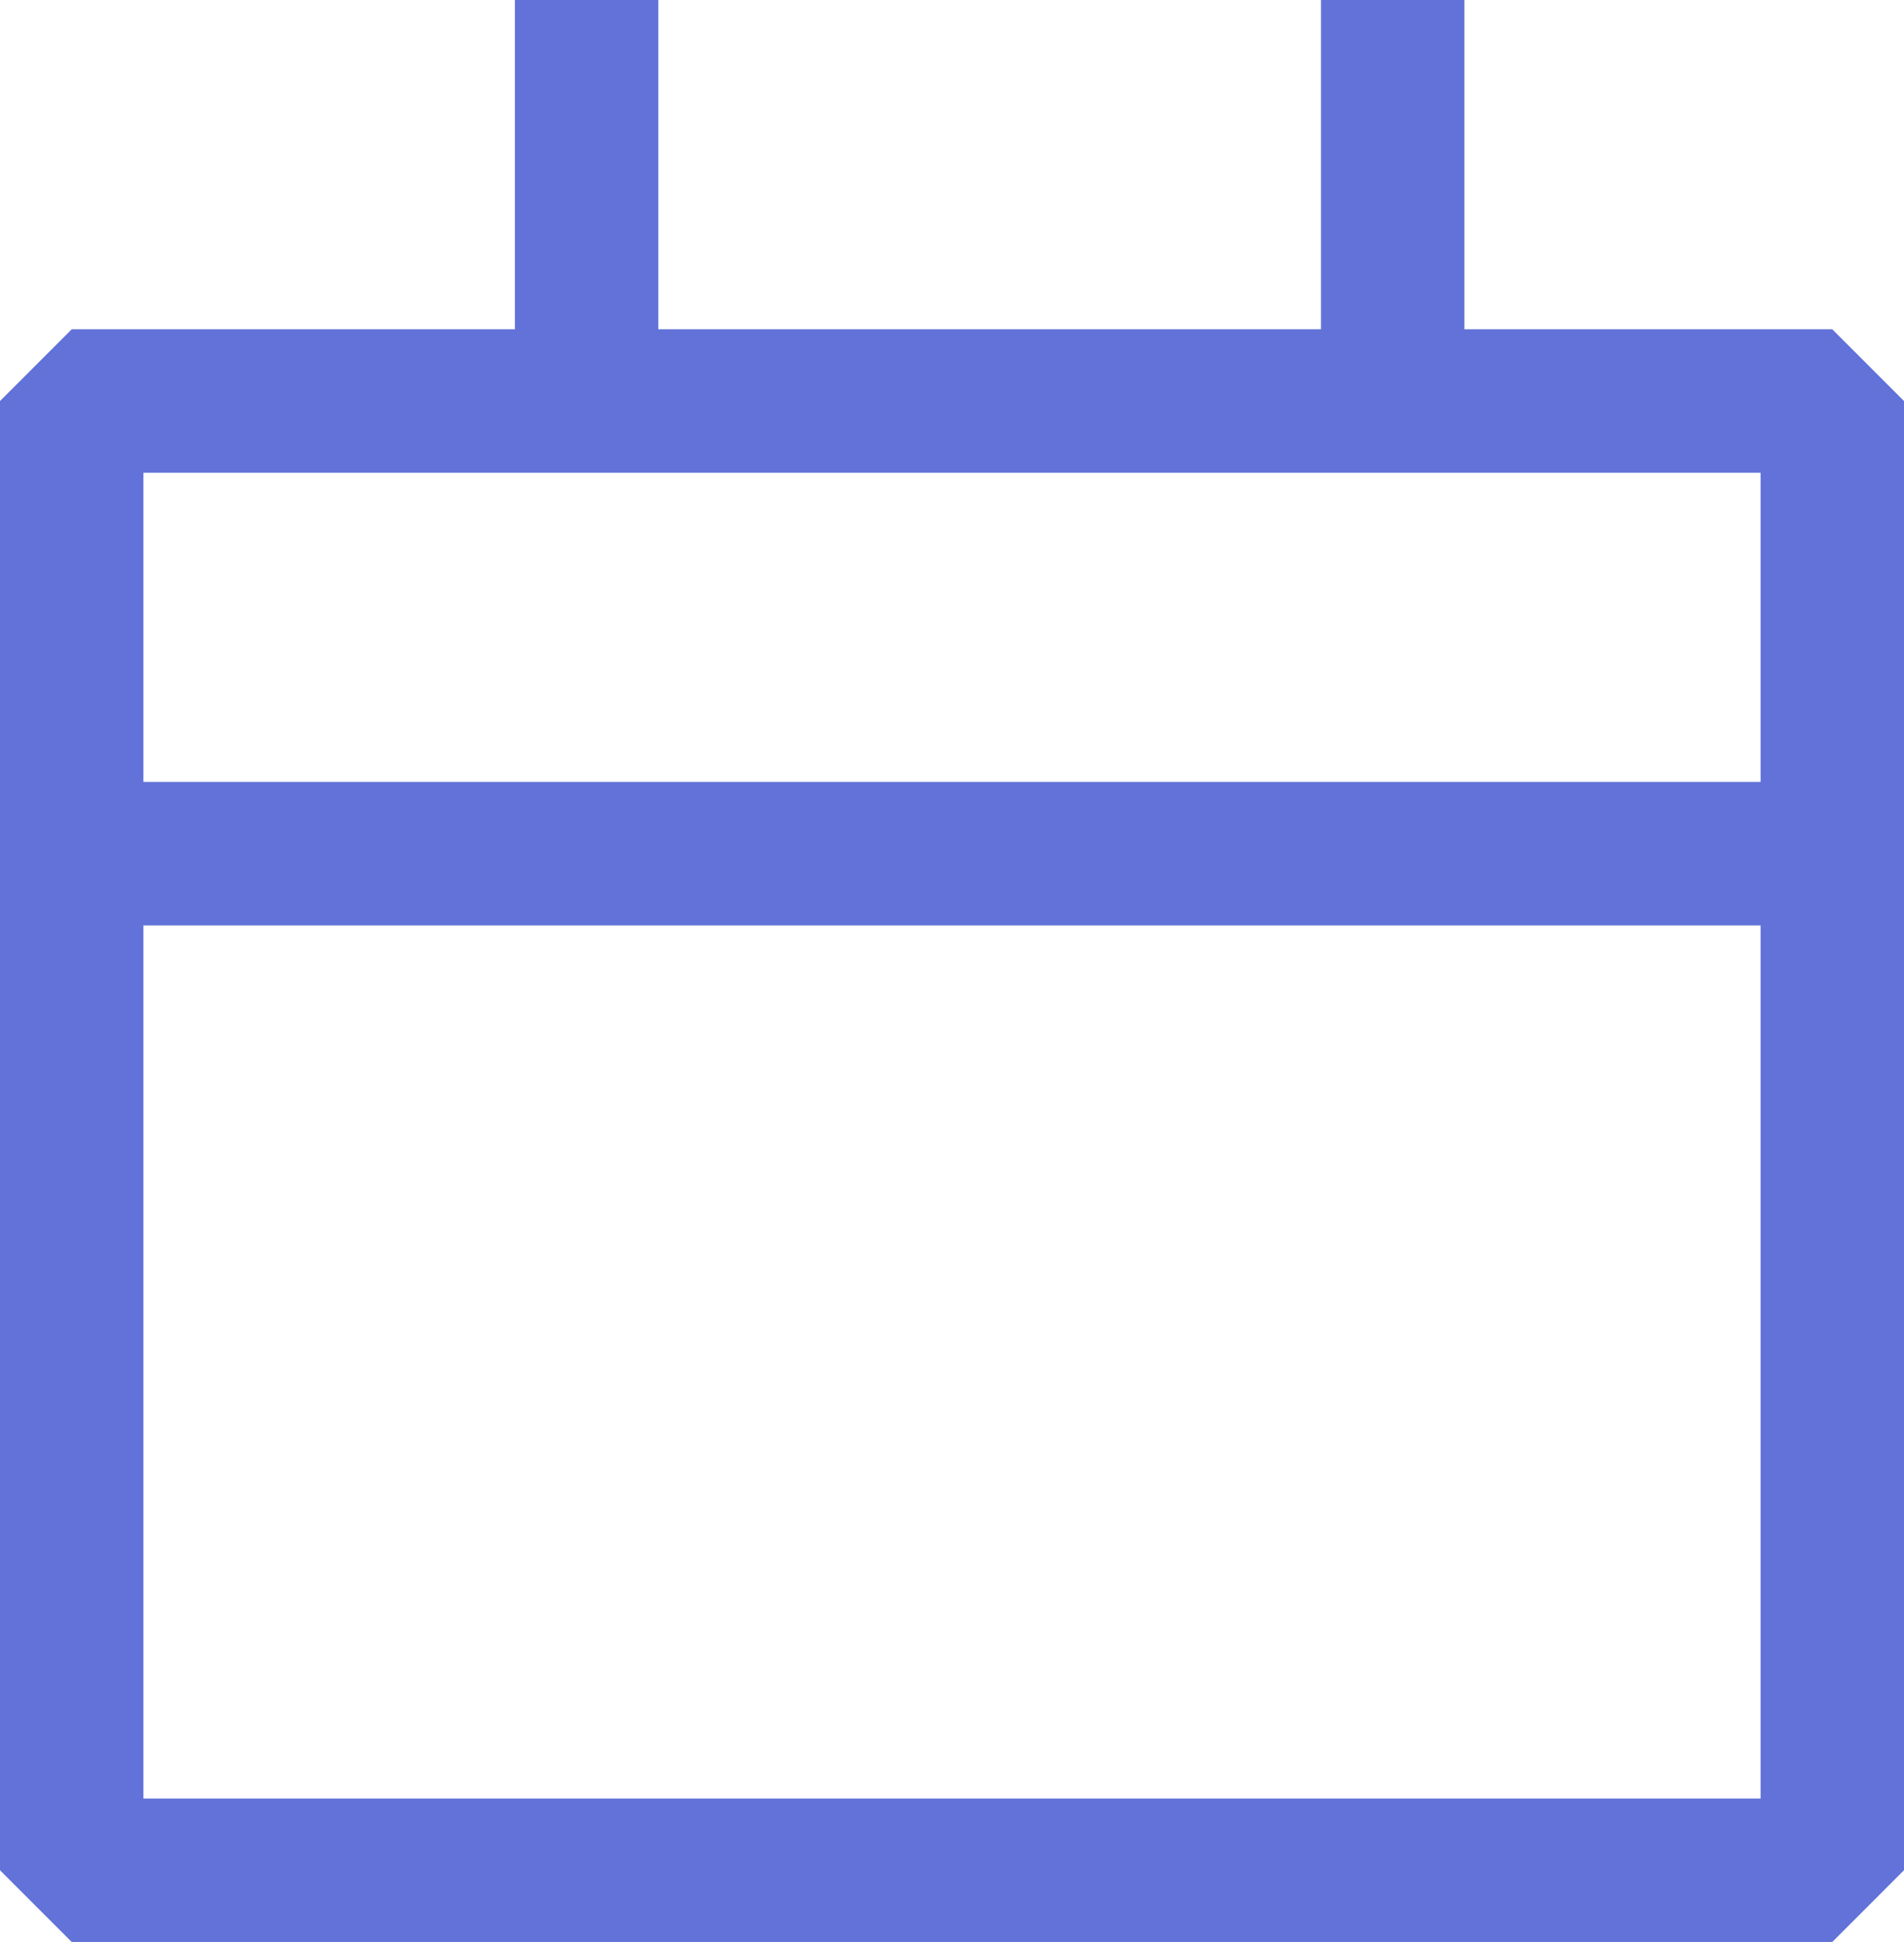 <svg xmlns="http://www.w3.org/2000/svg" viewBox="0 0 26.55 27.07"><defs><style>.cls-1{fill:#6272d8;}</style></defs><g id="Livello_2" data-name="Livello 2"><g id="note"><path class="cls-1" d="M25.55,27.07H1l-1-1V5.59l1-1H25.55l1,1V26.07ZM2,25.07H24.55V6.59H2Z"/><rect class="cls-1" x="7.18" width="2" height="6.28"/><rect class="cls-1" x="18.42" width="2" height="6.28"/><rect class="cls-1" y="10.9" width="26.17" height="2"/></g></g></svg>